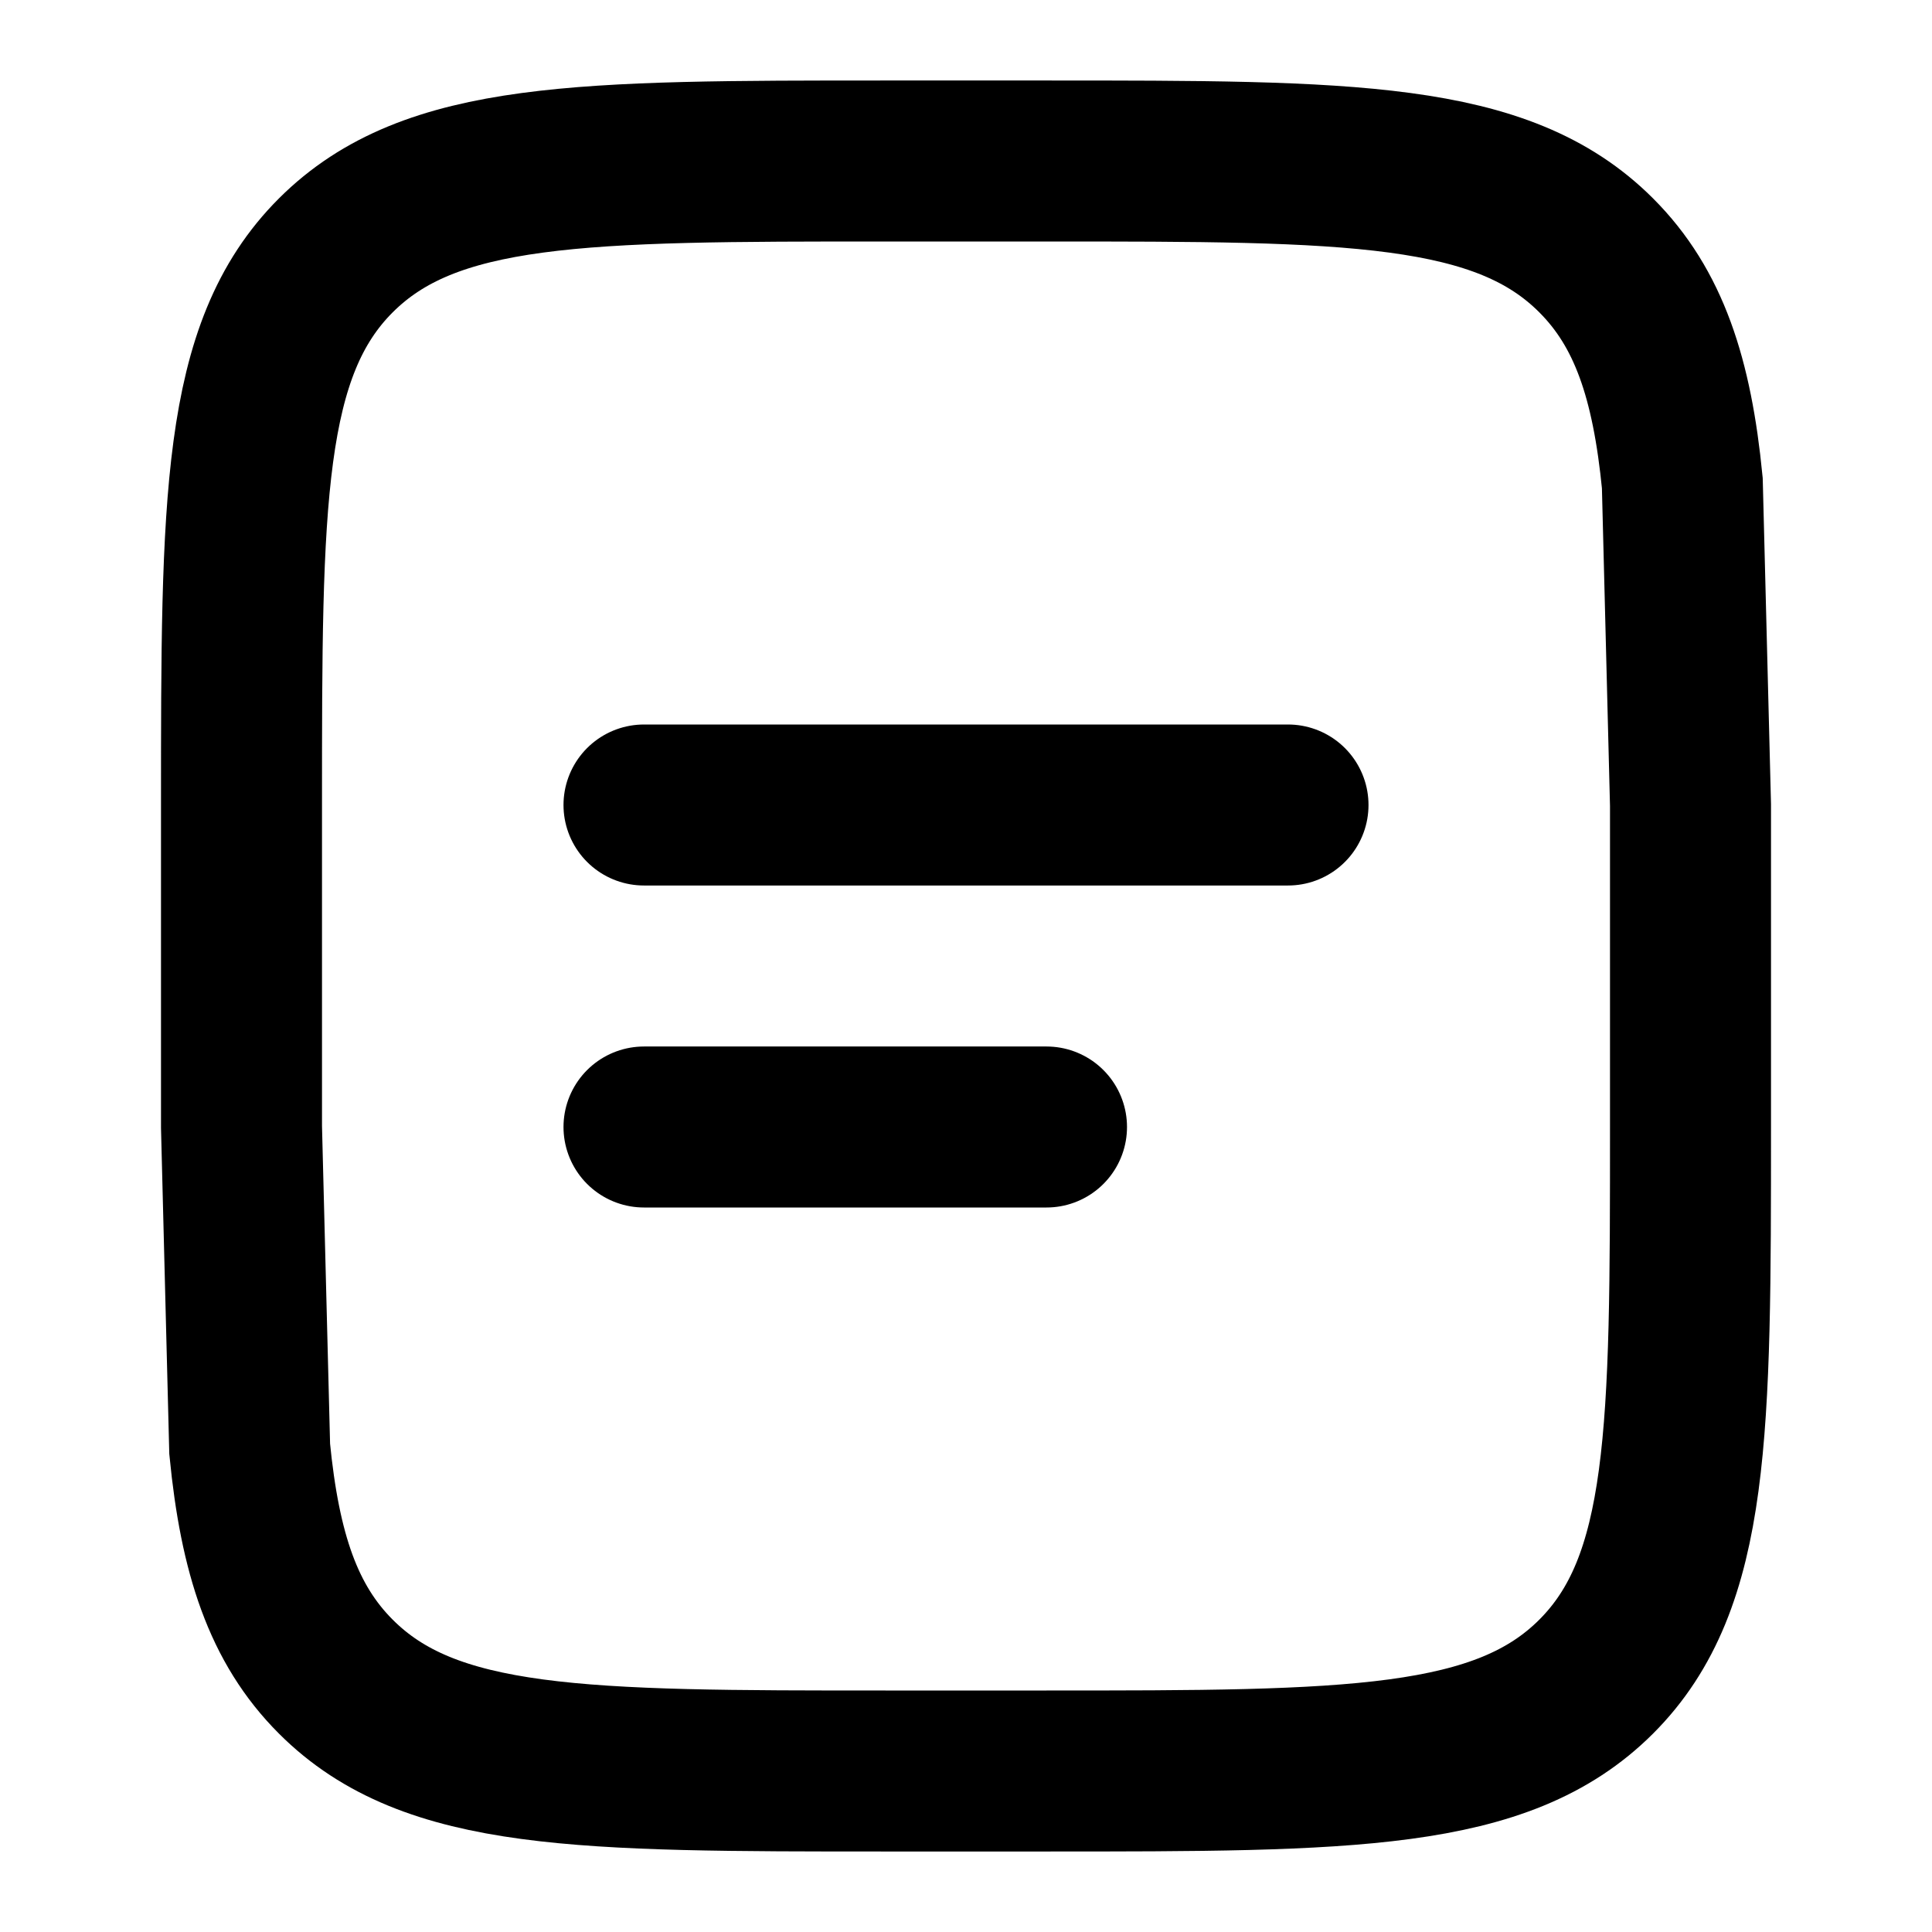 <svg width="42" height="42" viewBox="0 0 42 42" fill="none" xmlns="http://www.w3.org/2000/svg">
<path d="M14 24.5H22.75M14 17.5H21H28M5.25 24.5V17.5C5.25 10.901 5.25 7.6 7.301 5.551C9.352 3.502 12.651 3.5 19.25 3.5H22.75C29.349 3.5 32.65 3.5 34.699 5.551C35.843 6.694 36.349 8.225 36.572 10.5L36.75 17.5V24.5C36.75 31.099 36.75 34.4 34.699 36.449C32.648 38.498 29.349 38.5 22.75 38.5H19.25C12.651 38.5 9.35 38.5 7.301 36.449C6.157 35.306 5.651 33.775 5.428 31.5L5.25 24.5Z" stroke="#667EEA" style="stroke:#667EEA;stroke:color(display-p3 0.4 0.494 0.918);stroke-opacity:1;" stroke-width="3.5" stroke-linecap="round"/>
</svg>
